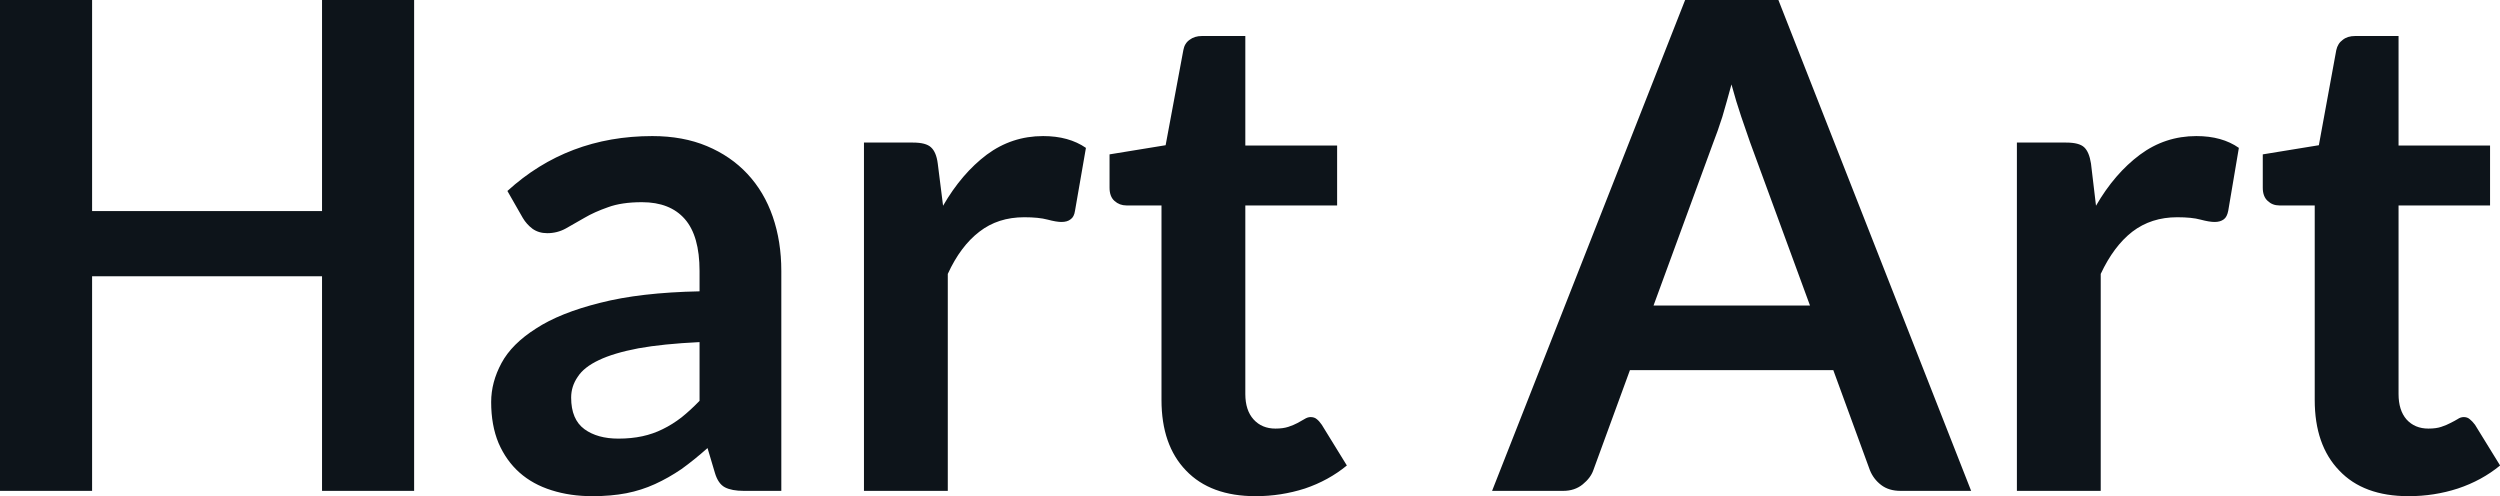 <svg fill="#0d141a" viewBox="0 0 84.697 16.813" height="100%" width="100%" xmlns="http://www.w3.org/2000/svg"><path preserveAspectRatio="none" d="M14.03 0L14.03 16.63L10.91 16.63L10.91 9.36L3.12 9.36L3.12 16.63L0 16.63L0 0L3.12 0L3.12 7.15L10.91 7.15L10.91 0L14.03 0ZM26.47 9.18L26.47 16.63L25.20 16.63Q24.79 16.63 24.56 16.51Q24.33 16.39 24.22 16.02L24.22 16.02L23.97 15.18Q23.52 15.58 23.09 15.89Q22.65 16.19 22.19 16.40Q21.73 16.61 21.22 16.71Q20.70 16.81 20.07 16.81L20.07 16.81Q19.32 16.81 18.69 16.61Q18.05 16.41 17.60 16.01Q17.15 15.61 16.89 15.01Q16.64 14.41 16.64 13.62L16.64 13.62Q16.64 12.95 16.99 12.30Q17.34 11.65 18.16 11.13Q18.97 10.60 20.33 10.26Q21.69 9.91 23.70 9.87L23.70 9.87L23.70 9.18Q23.70 7.99 23.20 7.42Q22.70 6.85 21.75 6.85L21.75 6.85Q21.06 6.85 20.60 7.02Q20.14 7.18 19.80 7.38Q19.46 7.58 19.17 7.74Q18.88 7.90 18.54 7.90L18.54 7.90Q18.25 7.90 18.04 7.75Q17.84 7.60 17.71 7.38L17.71 7.38L17.19 6.47Q19.23 4.61 22.10 4.61L22.10 4.61Q23.14 4.61 23.95 4.95Q24.76 5.29 25.32 5.89Q25.89 6.50 26.18 7.34Q26.47 8.18 26.47 9.18L26.47 9.18ZM20.95 14.86L20.95 14.86Q21.39 14.86 21.76 14.78Q22.13 14.70 22.45 14.54Q22.78 14.38 23.09 14.14Q23.39 13.90 23.70 13.58L23.70 13.58L23.70 11.59Q22.46 11.65 21.63 11.80Q20.79 11.96 20.29 12.20Q19.78 12.44 19.57 12.77Q19.35 13.09 19.35 13.47L19.35 13.47Q19.35 14.21 19.80 14.54Q20.24 14.86 20.95 14.86ZM32.11 16.63L29.27 16.63L29.27 4.83L30.93 4.83Q31.37 4.83 31.54 4.99Q31.72 5.15 31.77 5.54L31.77 5.54L31.95 6.97Q32.58 5.88 33.43 5.24Q34.28 4.61 35.34 4.61L35.34 4.61Q36.21 4.61 36.79 5.01L36.79 5.01L36.42 7.14Q36.39 7.35 36.27 7.43Q36.16 7.52 35.96 7.52L35.96 7.52Q35.79 7.52 35.49 7.44Q35.19 7.36 34.70 7.36L34.70 7.36Q33.81 7.36 33.18 7.85Q32.54 8.34 32.11 9.28L32.11 9.28L32.11 16.63ZM42.54 16.81L42.54 16.81Q41.01 16.81 40.18 15.94Q39.35 15.08 39.35 13.55L39.35 13.55L39.35 6.96L38.16 6.96Q37.93 6.96 37.76 6.81Q37.59 6.66 37.59 6.36L37.59 6.36L37.59 5.23L39.49 4.92L40.09 1.70Q40.13 1.47 40.30 1.35Q40.47 1.22 40.72 1.22L40.72 1.22L42.19 1.22L42.19 4.93L45.30 4.93L45.30 6.96L42.19 6.96L42.19 13.35Q42.19 13.90 42.47 14.21Q42.75 14.52 43.21 14.52L43.21 14.52Q43.47 14.52 43.65 14.46Q43.83 14.40 43.96 14.33Q44.09 14.26 44.19 14.20Q44.30 14.13 44.40 14.13L44.40 14.13Q44.53 14.13 44.61 14.20Q44.69 14.26 44.78 14.39L44.78 14.39L45.63 15.77Q45.01 16.28 44.21 16.55Q43.40 16.81 42.54 16.81ZM60.25 0L66.78 16.63L64.39 16.63Q63.99 16.63 63.73 16.43Q63.47 16.23 63.35 15.93L63.35 15.93L62.11 12.54L55.22 12.54L53.98 15.93Q53.89 16.19 53.62 16.41Q53.35 16.63 52.96 16.63L52.96 16.63L50.55 16.63L57.09 0L60.25 0ZM58.04 4.84L56.02 10.35L61.32 10.35L59.29 4.82Q59.16 4.45 58.99 3.95Q58.82 3.45 58.66 2.86L58.66 2.86Q58.50 3.45 58.35 3.96Q58.19 4.46 58.04 4.84L58.04 4.84ZM71.17 16.63L68.33 16.63L68.33 4.83L70.00 4.83Q70.44 4.83 70.61 4.99Q70.78 5.15 70.84 5.54L70.84 5.54L71.01 6.97Q71.64 5.88 72.50 5.24Q73.35 4.61 74.41 4.61L74.41 4.61Q75.28 4.61 75.85 5.01L75.85 5.01L75.49 7.14Q75.45 7.35 75.34 7.43Q75.22 7.52 75.03 7.52L75.03 7.52Q74.85 7.52 74.55 7.44Q74.26 7.36 73.76 7.36L73.76 7.36Q72.88 7.36 72.24 7.85Q71.61 8.34 71.17 9.28L71.17 9.28L71.17 16.63ZM81.60 16.81L81.60 16.81Q80.07 16.81 79.25 15.94Q78.42 15.08 78.42 13.55L78.42 13.55L78.42 6.96L77.22 6.96Q76.99 6.96 76.83 6.81Q76.66 6.66 76.66 6.36L76.66 6.36L76.66 5.23L78.56 4.92L79.15 1.70Q79.20 1.47 79.37 1.35Q79.53 1.22 79.79 1.22L79.79 1.22L81.26 1.22L81.26 4.93L84.36 4.93L84.36 6.96L81.26 6.96L81.26 13.35Q81.26 13.90 81.53 14.21Q81.81 14.52 82.27 14.52L82.27 14.52Q82.54 14.52 82.71 14.46Q82.89 14.40 83.02 14.33Q83.16 14.26 83.26 14.20Q83.36 14.13 83.47 14.13L83.47 14.13Q83.59 14.13 83.67 14.20Q83.75 14.26 83.85 14.39L83.85 14.39L84.70 15.77Q84.08 16.28 83.27 16.55Q82.47 16.81 81.60 16.81Z"></path></svg>